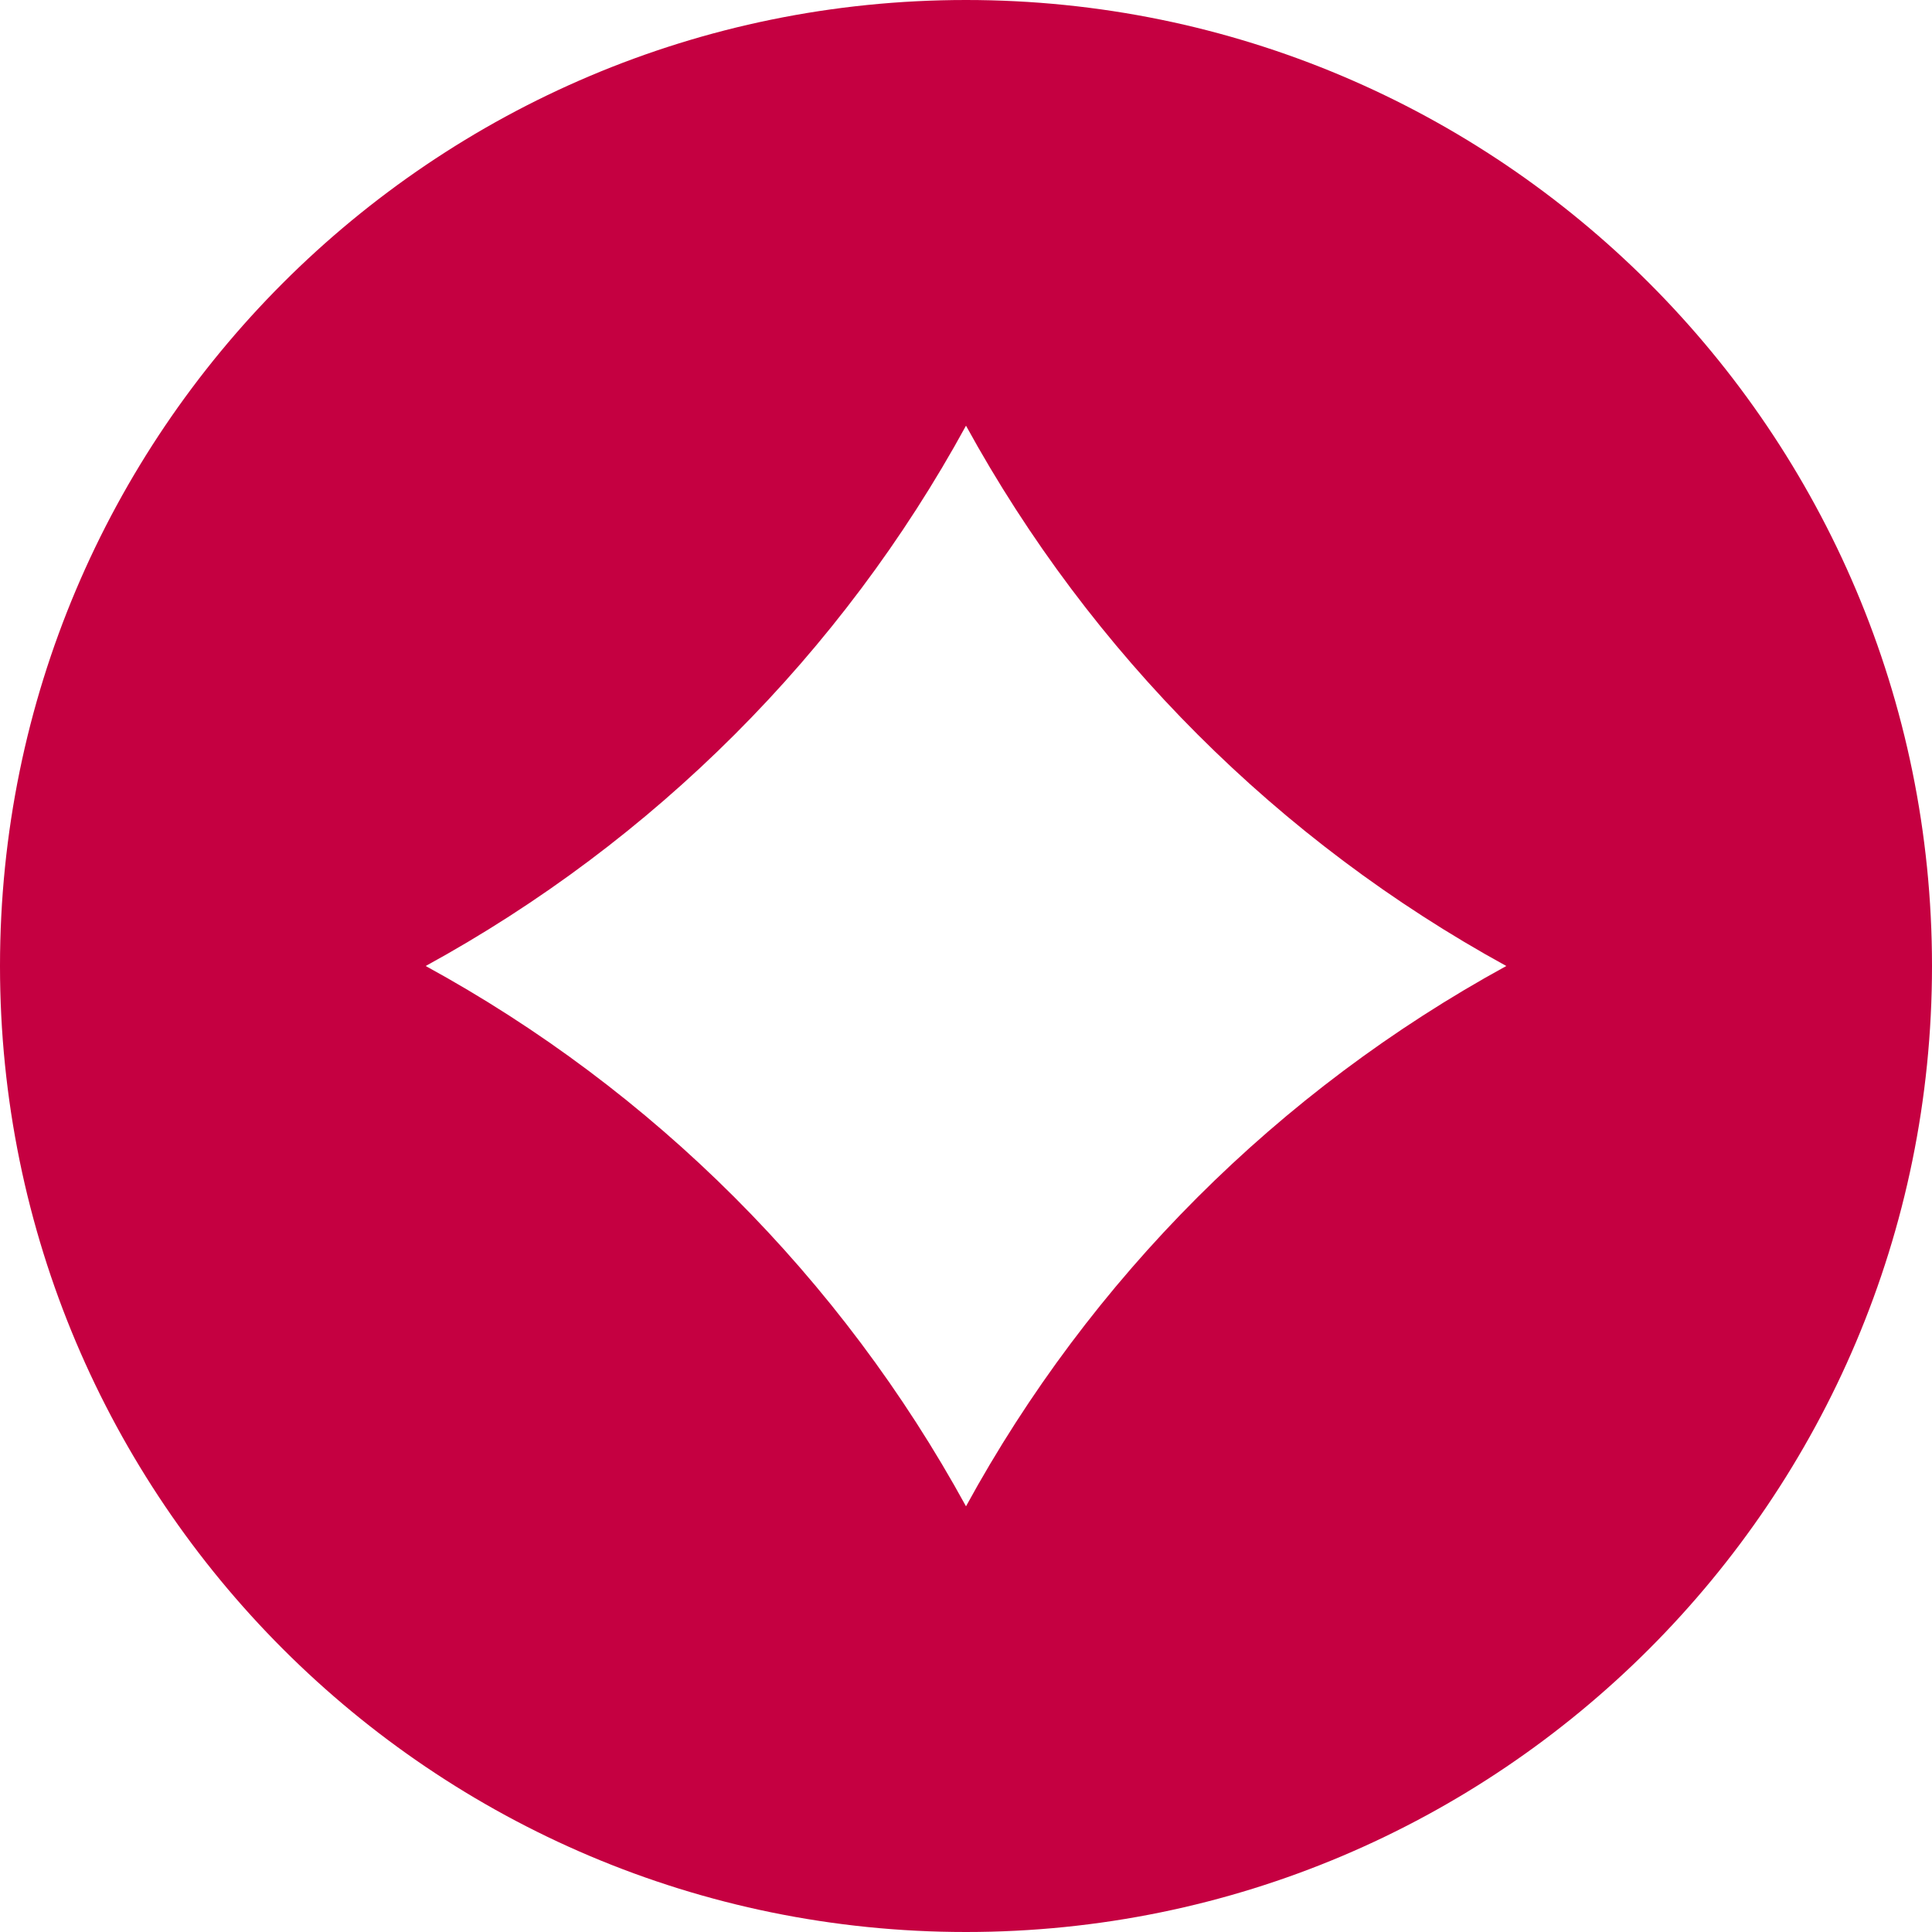 <svg width="36" height="36" viewBox="0 0 36 36" fill="none" xmlns="http://www.w3.org/2000/svg">
<g clip-path="url(#clip0_48_2114)">
<path d="M18 0C8.06 0 0 8.06 0 18C0 27.94 8.06 36 18 36C27.94 36 36 27.94 36 18C36 8.06 27.94 0 18 0ZM28.068 18C23.814 20.328 20.319 23.823 18 28.068C15.672 23.814 12.177 20.319 7.932 18C12.186 15.672 15.681 12.177 18 7.932C20.328 12.177 23.823 15.672 28.068 18Z" fill="#C50041"/>
</g>
<defs>
<clipPath id="clip0_48_2114">
<rect width="36" height="36" fill="white"/>
</clipPath>
</defs>
</svg>
